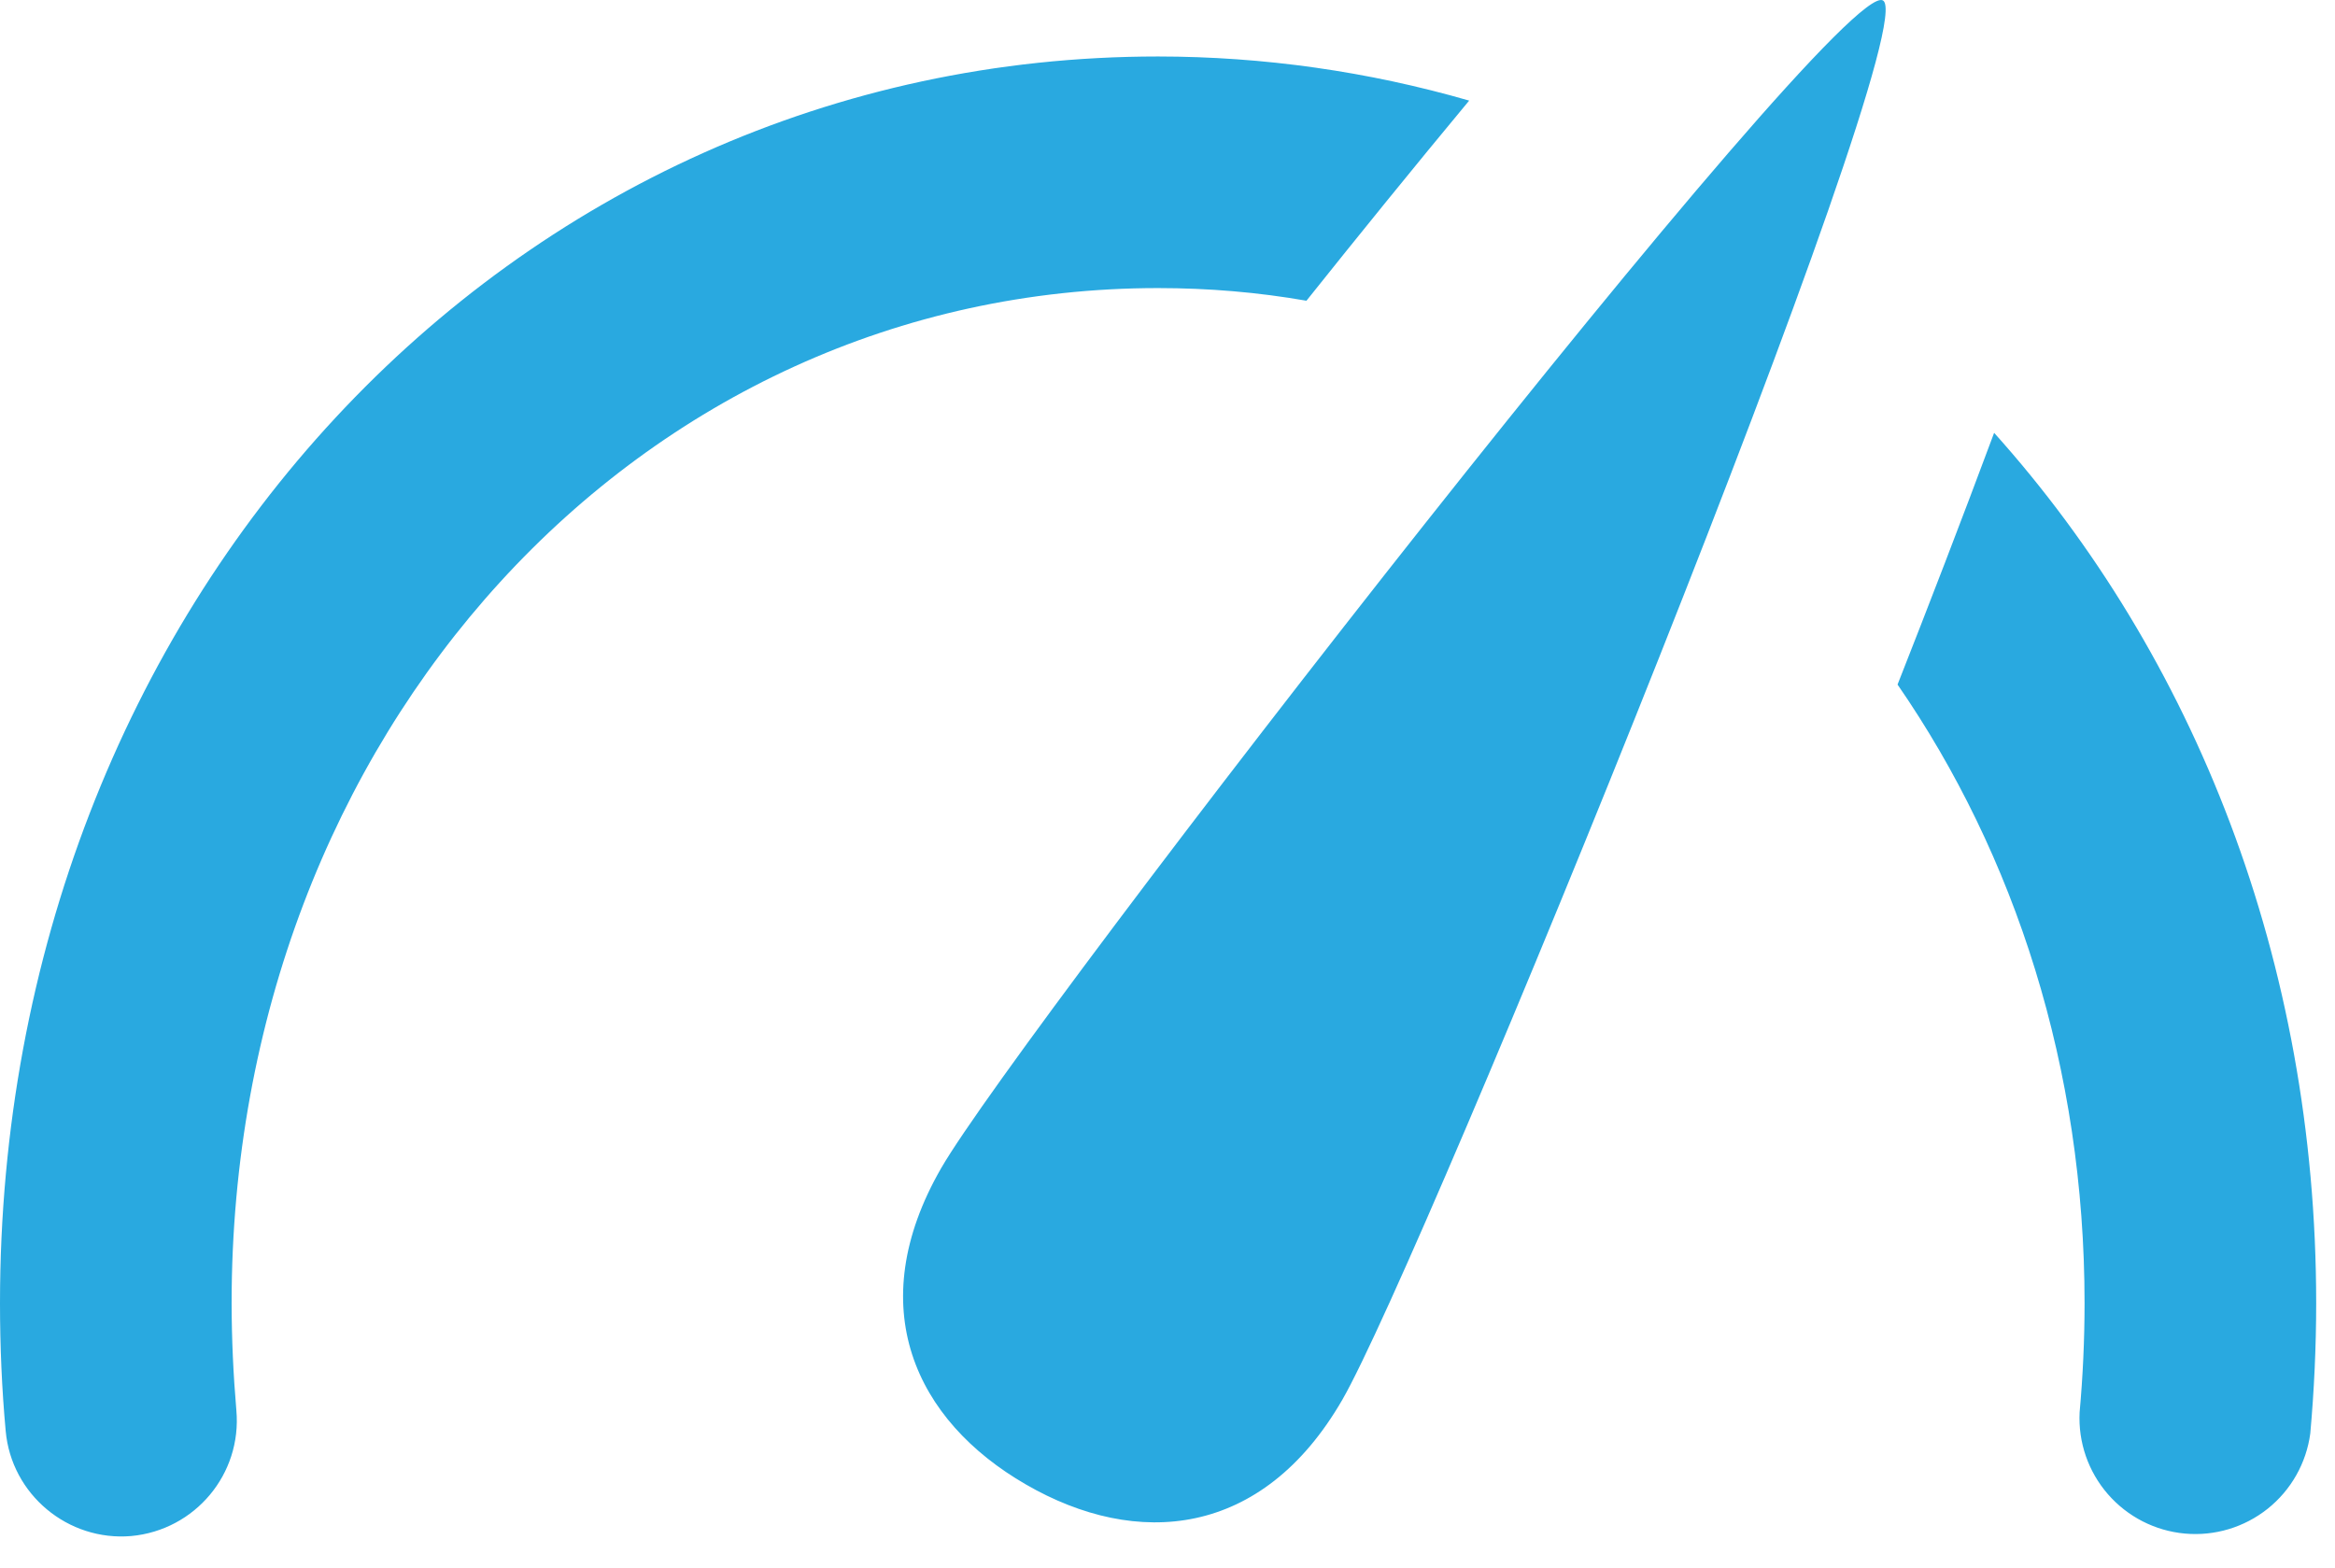 <svg width="67" height="45" viewBox="0 0 67 45" fill="none" xmlns="http://www.w3.org/2000/svg">
<path d="M27.006 33.522C24.717 37.5 26.259 40.767 29.439 42.601C32.615 44.438 36.221 44.146 38.517 40.168C40.807 36.197 55.288 0.741 54.029 0.013C52.77 -0.715 29.299 29.548 27.006 33.522ZM33.23 8.267C34.684 8.267 36.102 8.388 37.487 8.63C38.943 6.805 40.571 4.795 42.156 2.887C39.255 2.049 36.25 1.623 33.23 1.621C14.598 1.621 0 17.336 0 37.397C0 38.63 0.053 39.863 0.163 41.062C0.326 42.893 1.957 44.236 3.765 44.08C5.596 43.91 6.945 42.302 6.782 40.471C6.694 39.449 6.648 38.423 6.646 37.397C6.646 21.061 18.323 8.267 33.23 8.267ZM57.219 12.421C56.292 14.913 55.312 17.452 54.448 19.645C57.821 24.53 59.814 30.658 59.814 37.397C59.814 38.447 59.765 39.507 59.672 40.531C59.629 41.388 59.919 42.229 60.482 42.877C61.045 43.525 61.836 43.931 62.691 44.009C63.546 44.087 64.398 43.831 65.069 43.296C65.74 42.76 66.178 41.986 66.291 41.135C66.401 39.906 66.46 38.65 66.46 37.397C66.46 27.581 62.961 18.821 57.219 12.421Z" fill="#29A9E0"/>
</svg>
